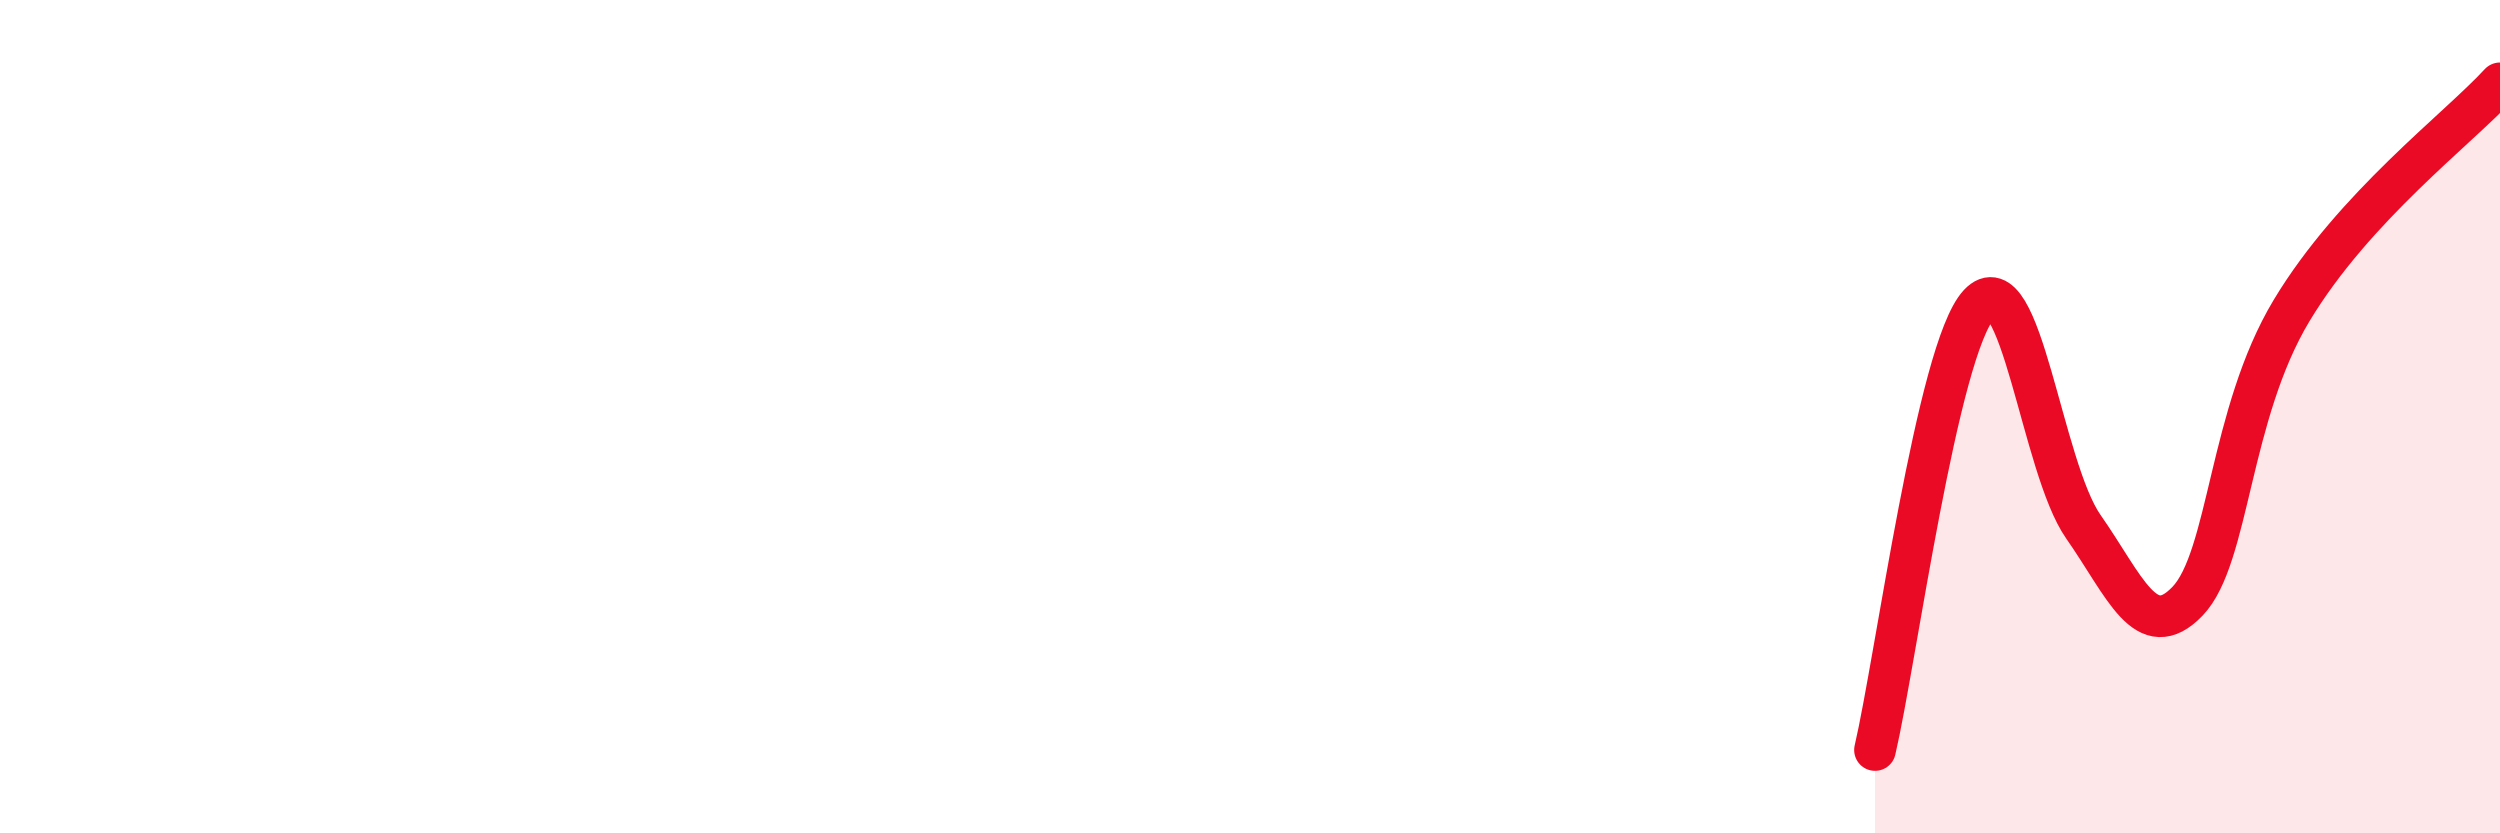 
    <svg width="60" height="20" viewBox="0 0 60 20" xmlns="http://www.w3.org/2000/svg">
      <path
        d="M 45,18 C 45.5,15.86 46.5,8.37 47.5,7.3 C 48.5,6.23 49,11.21 50,12.64 C 51,14.07 51.5,15.47 52.5,14.43 C 53.5,13.39 53.5,9.94 55,7.45 C 56.5,4.96 59,3.09 60,2L60 20L45 20Z"
        fill="#EB0A25"
        opacity="0.1"
        stroke-linecap="round"
        stroke-linejoin="round"
      />
      <path
        d="M 45,18 C 45.5,15.86 46.5,8.37 47.5,7.3 C 48.5,6.23 49,11.21 50,12.64 C 51,14.07 51.5,15.47 52.5,14.43 C 53.5,13.39 53.5,9.94 55,7.45 C 56.5,4.96 59,3.09 60,2"
        stroke="#EB0A25"
        stroke-width="1"
        fill="none"
        stroke-linecap="round"
        stroke-linejoin="round"
      />
    </svg>
  